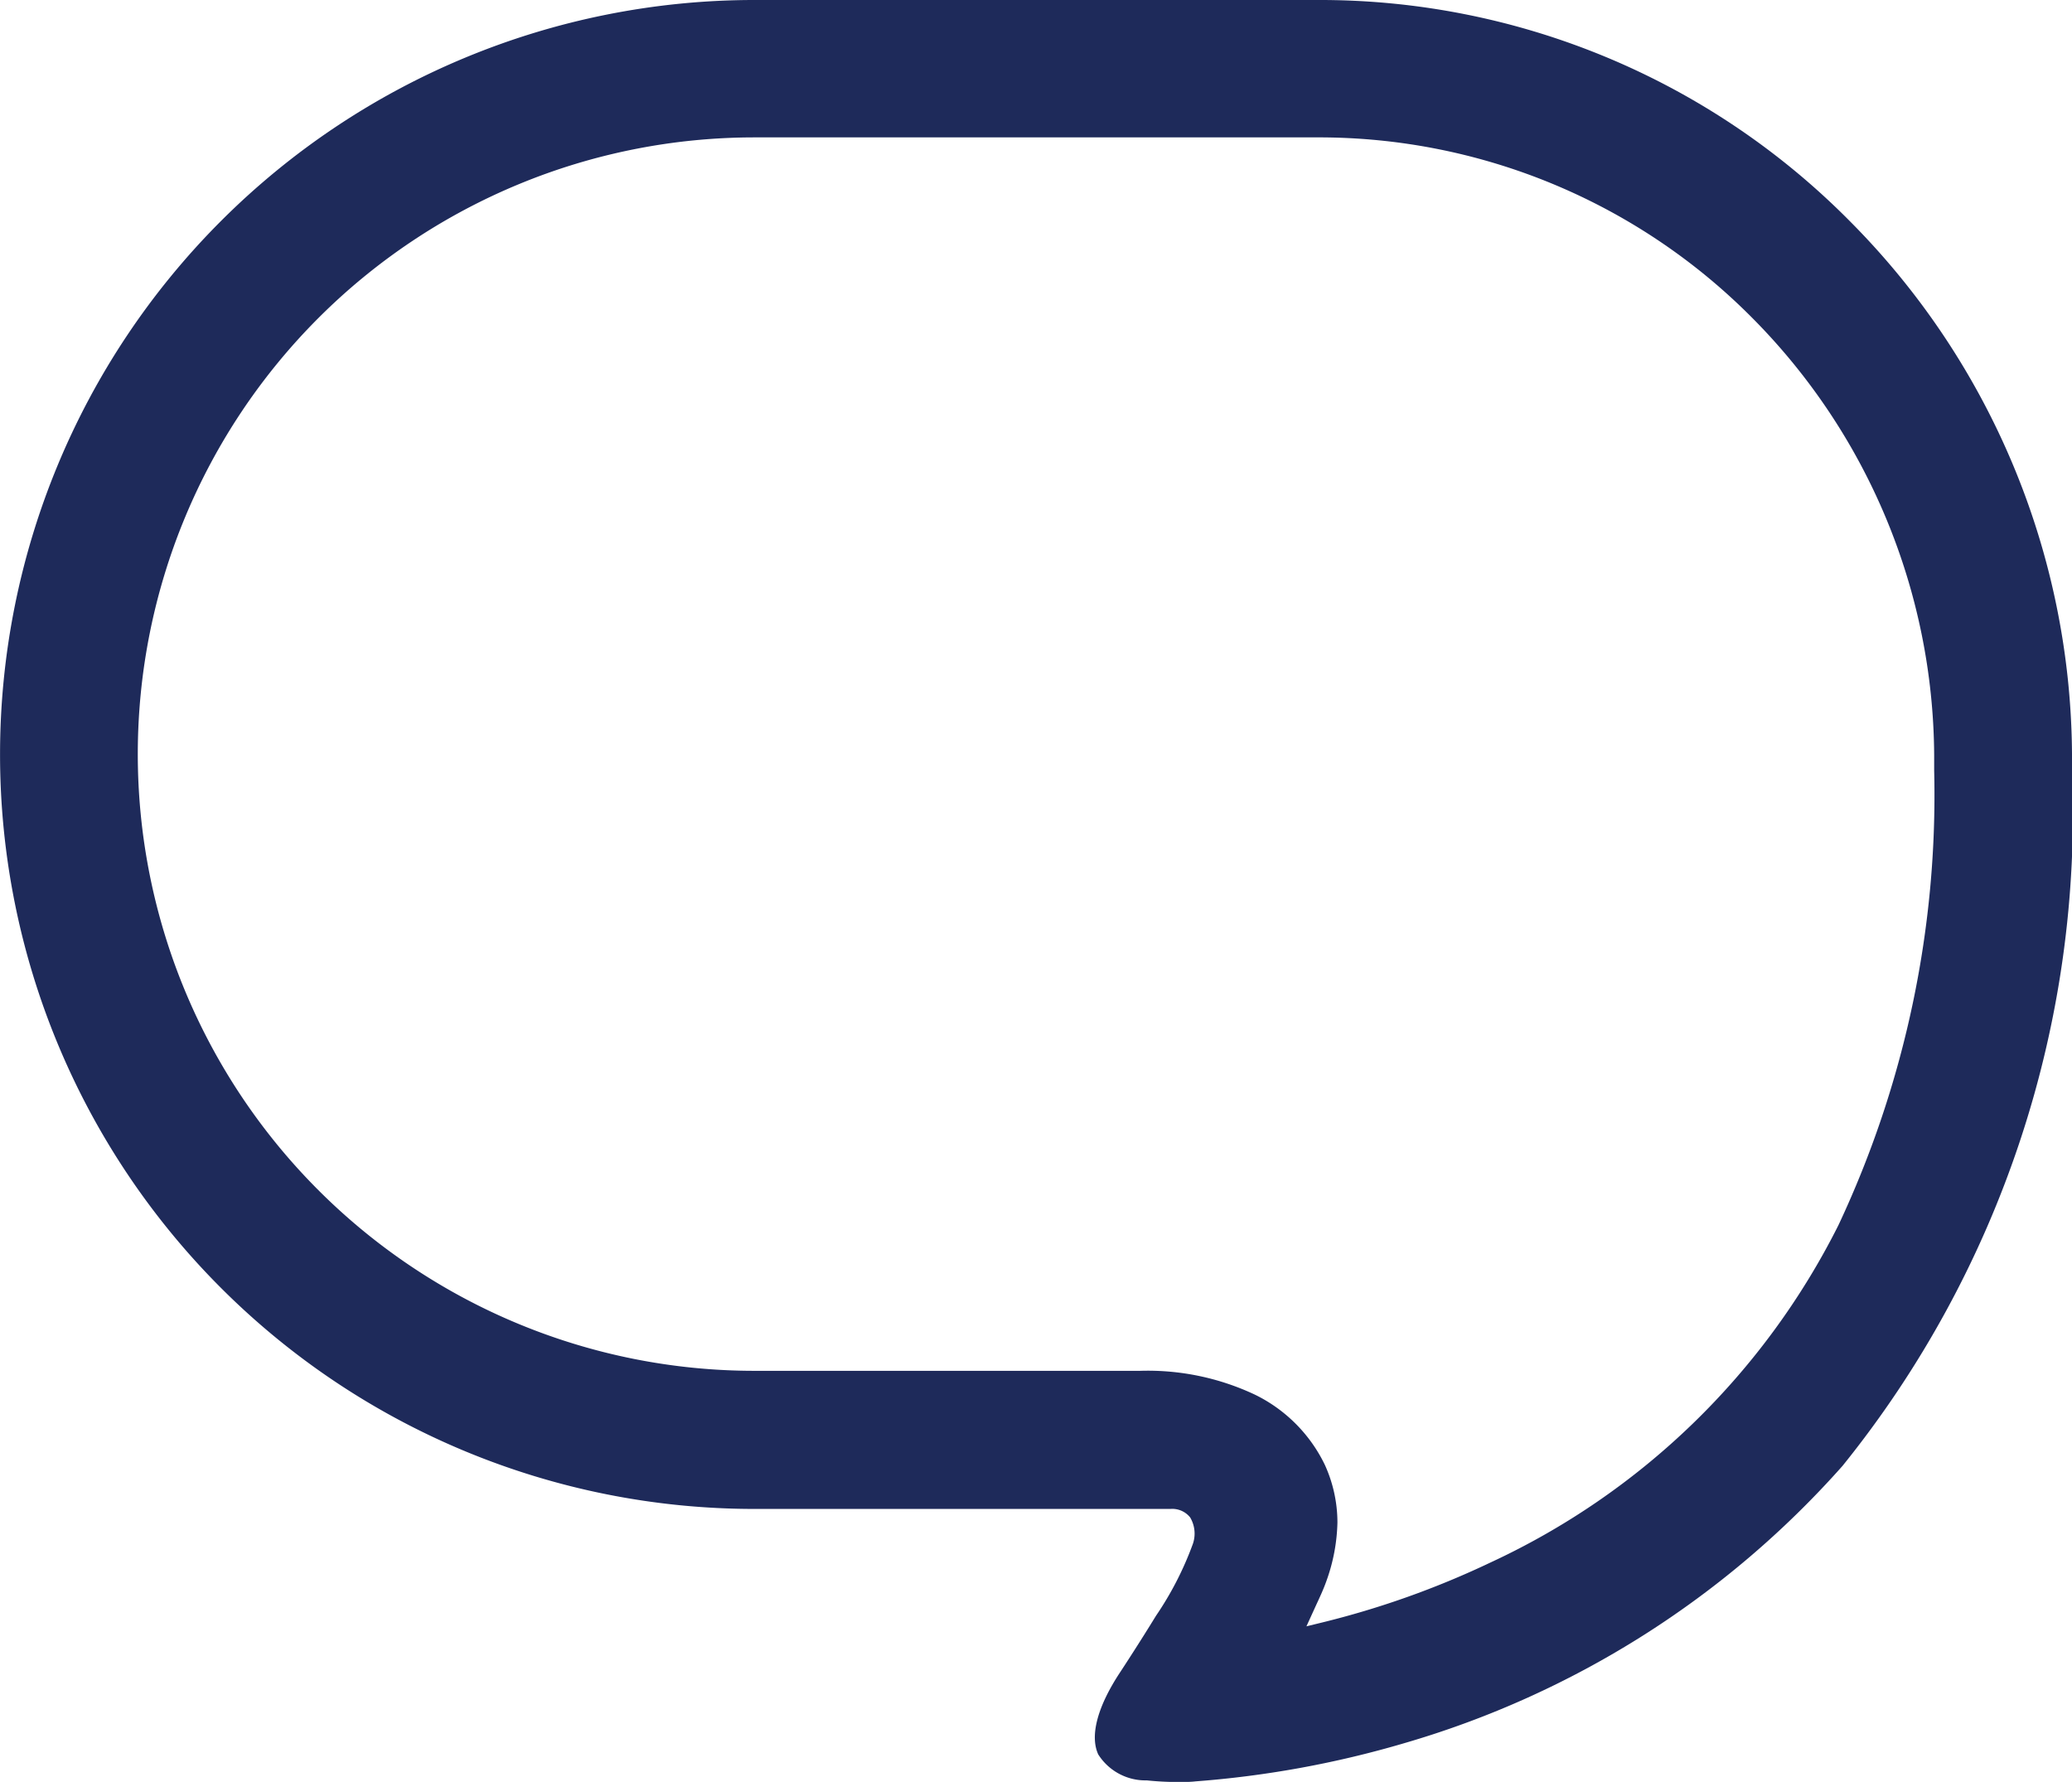 <svg id="グループ_25" data-name="グループ 25" xmlns="http://www.w3.org/2000/svg" xmlns:xlink="http://www.w3.org/1999/xlink" width="23" height="19.779" viewBox="0 0 23 19.779">
  <defs>
    <clipPath id="clip-path">
      <rect id="長方形_256" data-name="長方形 256" width="23" height="19.779" fill="none"/>
    </clipPath>
  </defs>
  <g id="グループ_24" data-name="グループ 24" clip-path="url(#clip-path)">
    <path id="パス_4" data-name="パス 4" d="M23,8.366a8.454,8.454,0,0,0-2.468-5.913A8.272,8.272,0,0,0,14.624,0H8.375a8.374,8.374,0,1,0,0,16.749h4.618a.254.254,0,0,1,.218.094.351.351,0,0,1,.031.292,3.608,3.608,0,0,1-.41.8c-.184.3-.355.561-.391.616-.258.387-.346.714-.25.923a.62.62,0,0,0,.538.288,3.338,3.338,0,0,0,.355.018c.066,0,.13,0,.187-.007a11.155,11.155,0,0,0,2.317-.424,10.375,10.375,0,0,0,4.864-3.077A11.527,11.527,0,0,0,23,8.553ZM20.407,13.6a8.157,8.157,0,0,1-3.867,3.746,9.744,9.744,0,0,1-1.87.665l-.168.041.109-.239c.04-.086.08-.172.112-.262a2.037,2.037,0,0,0,.123-.651,1.545,1.545,0,0,0-.14-.641,1.678,1.678,0,0,0-.777-.779,2.79,2.79,0,0,0-1.274-.264H8.375a6.845,6.845,0,1,1,0-13.691h6.249a6.772,6.772,0,0,1,4.823,2A6.94,6.94,0,0,1,21.47,8.381l0,.171A11.226,11.226,0,0,1,20.407,13.6" fill="#1e2a5a"/>
  </g>
</svg>
